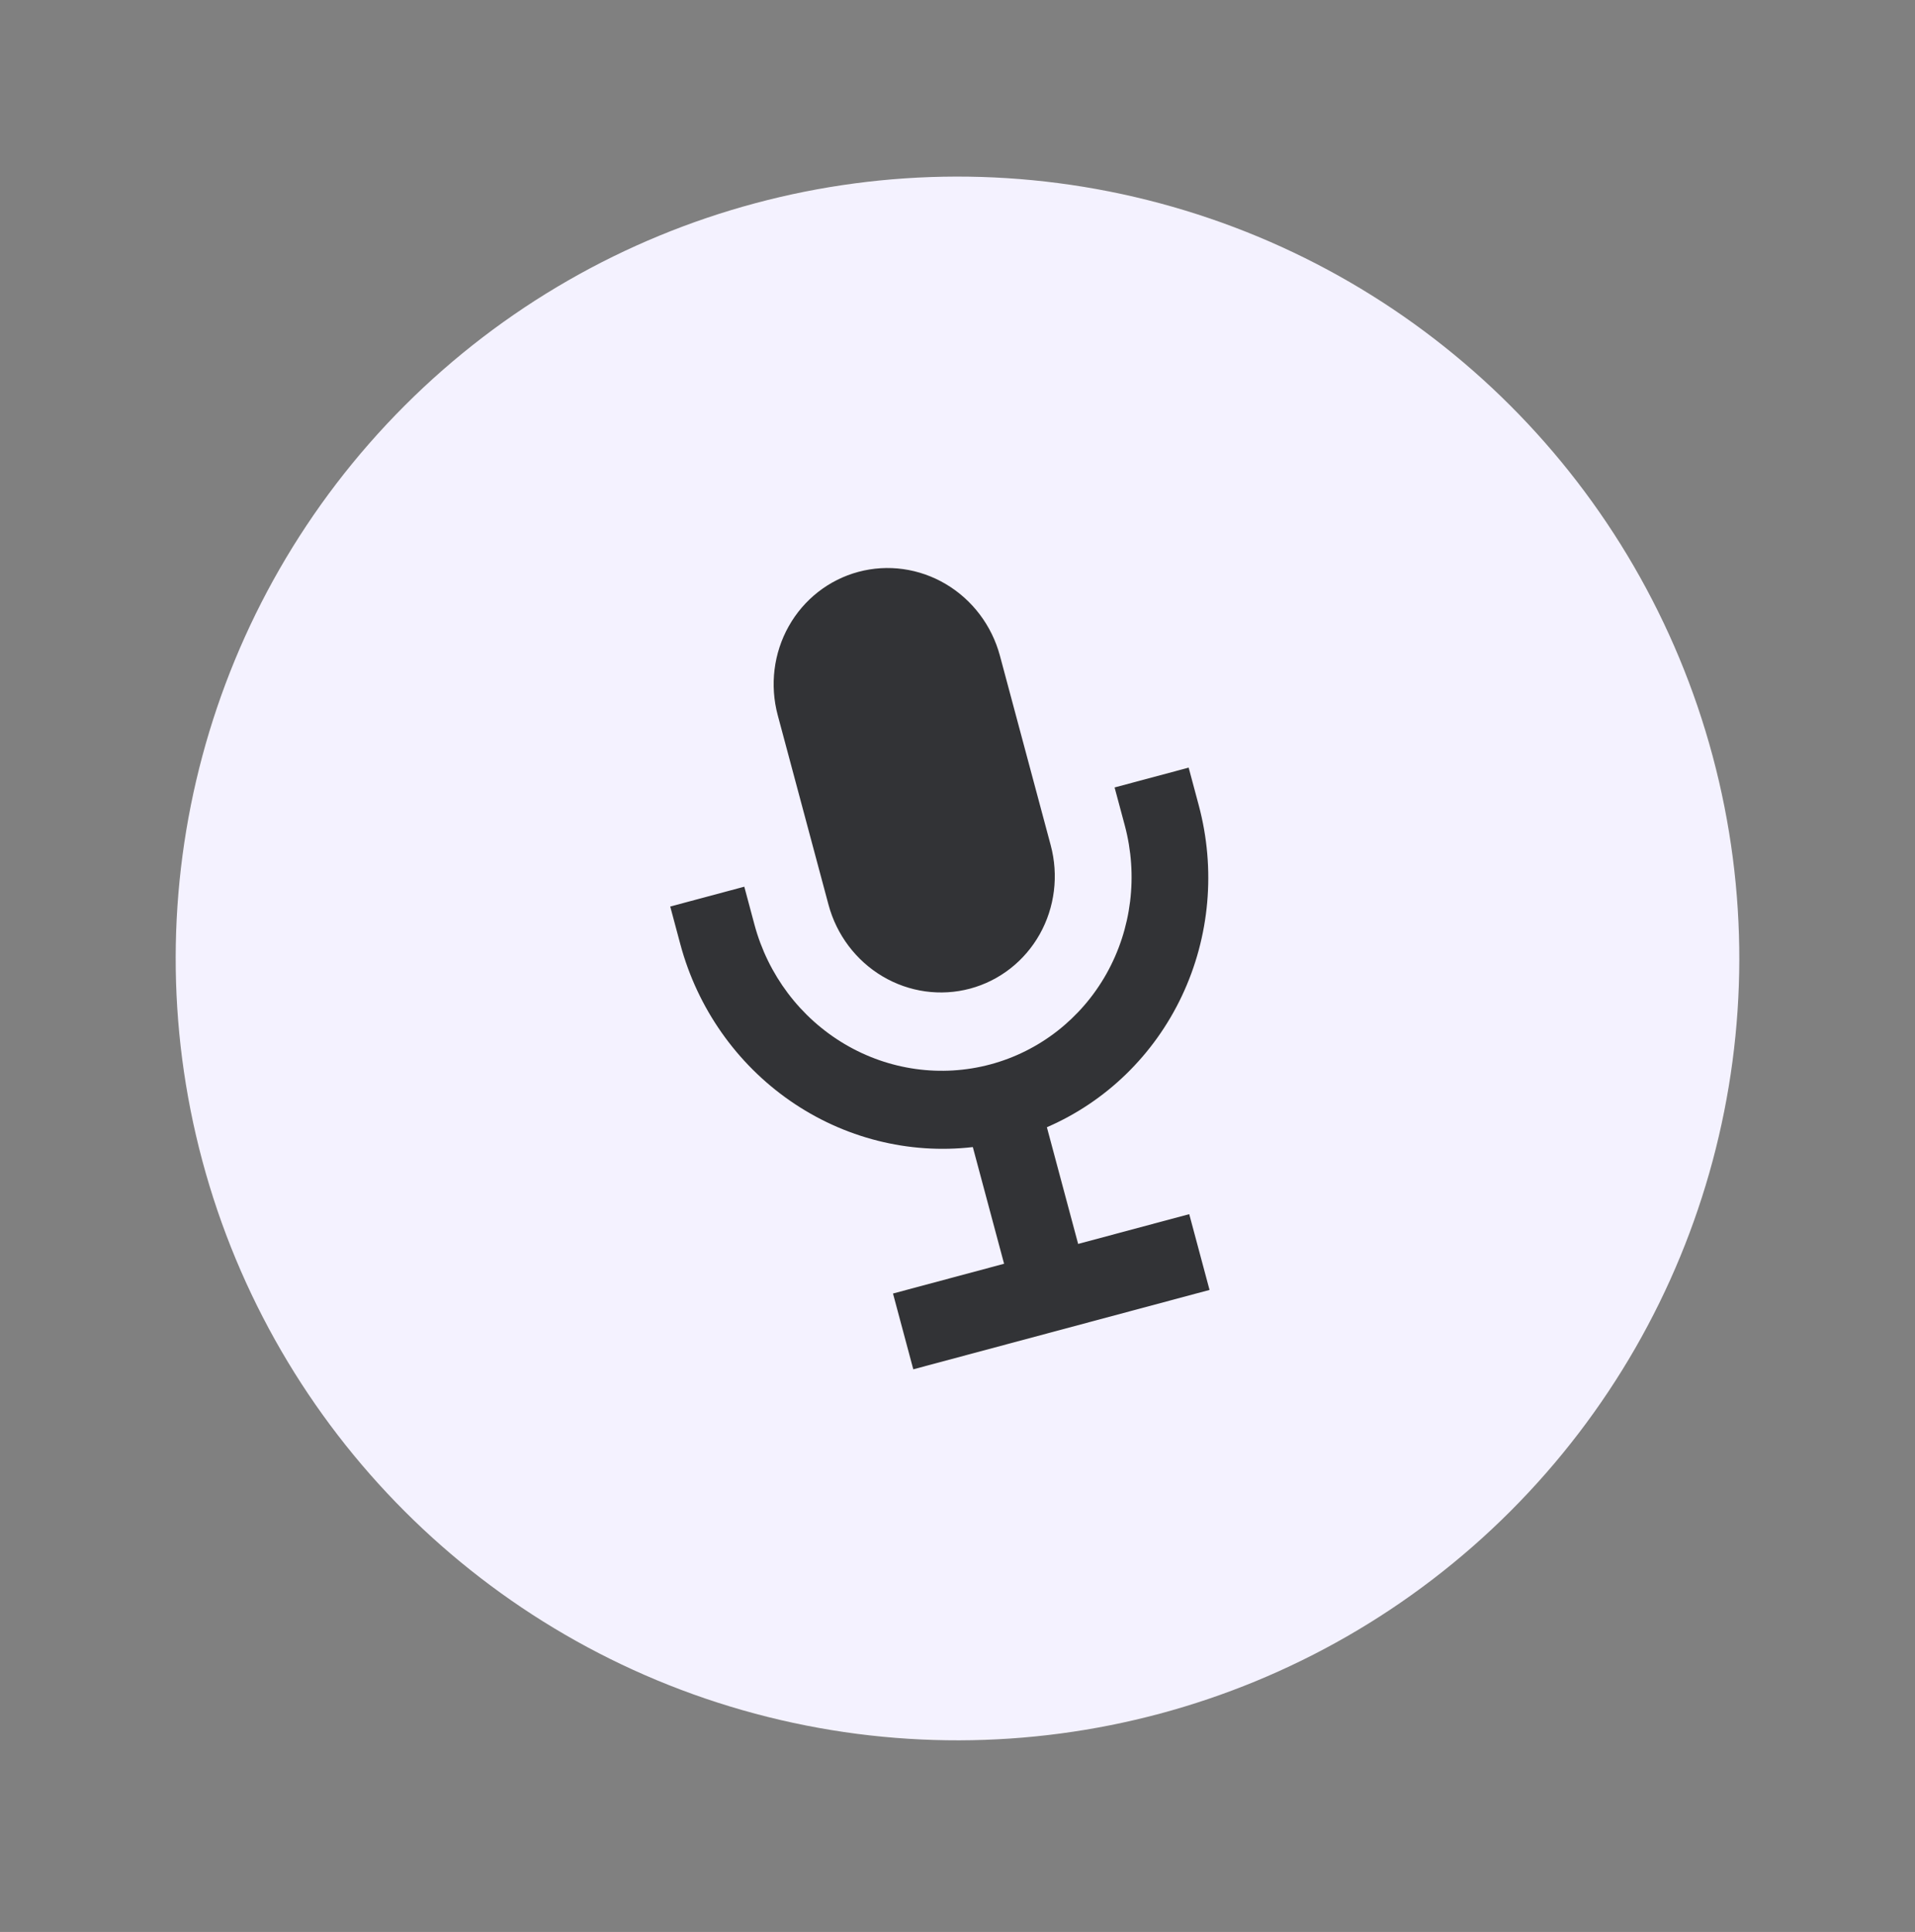 <svg width="114" height="115" viewBox="0 0 114 115" fill="none" xmlns="http://www.w3.org/2000/svg">
<rect x="0" y="0" width="114" height="115" fill="#808080" stroke="none"/>
<circle cx="57" cy="57.053" r="46.54" transform="rotate(-15 57 57.053)" fill="#F4F2FF"/>
<path d="M70.761 45.693L71.365 47.948C72.377 51.742 72.02 55.766 70.359 59.282C68.698 62.799 65.845 65.573 62.321 67.099L64.182 74.045L70.795 72.273L72.004 76.784L54.368 81.509L53.16 76.998L59.773 75.226L57.912 68.28C54.097 68.721 50.238 67.745 47.042 65.53C43.845 63.315 41.524 60.009 40.503 56.217L39.899 53.962L44.308 52.781L44.912 55.036C45.714 58.027 47.643 60.584 50.277 62.145C52.911 63.706 56.033 64.142 58.956 63.359C61.879 62.576 64.364 60.636 65.865 57.968C67.365 55.299 67.758 52.12 66.957 49.129L66.352 46.874L70.761 45.693ZM57.747 58.849C59.501 58.379 60.992 57.215 61.893 55.614C62.793 54.013 63.029 52.105 62.548 50.311L59.526 39.034C59.045 37.24 57.887 35.705 56.307 34.769C54.727 33.832 52.854 33.57 51.1 34.04C49.346 34.51 47.855 35.674 46.955 37.275C46.054 38.876 45.819 40.784 46.3 42.578L49.321 53.855C49.802 55.649 50.96 57.183 52.54 58.12C54.12 59.056 55.993 59.319 57.747 58.849Z" fill="#323336"/>
</svg>
